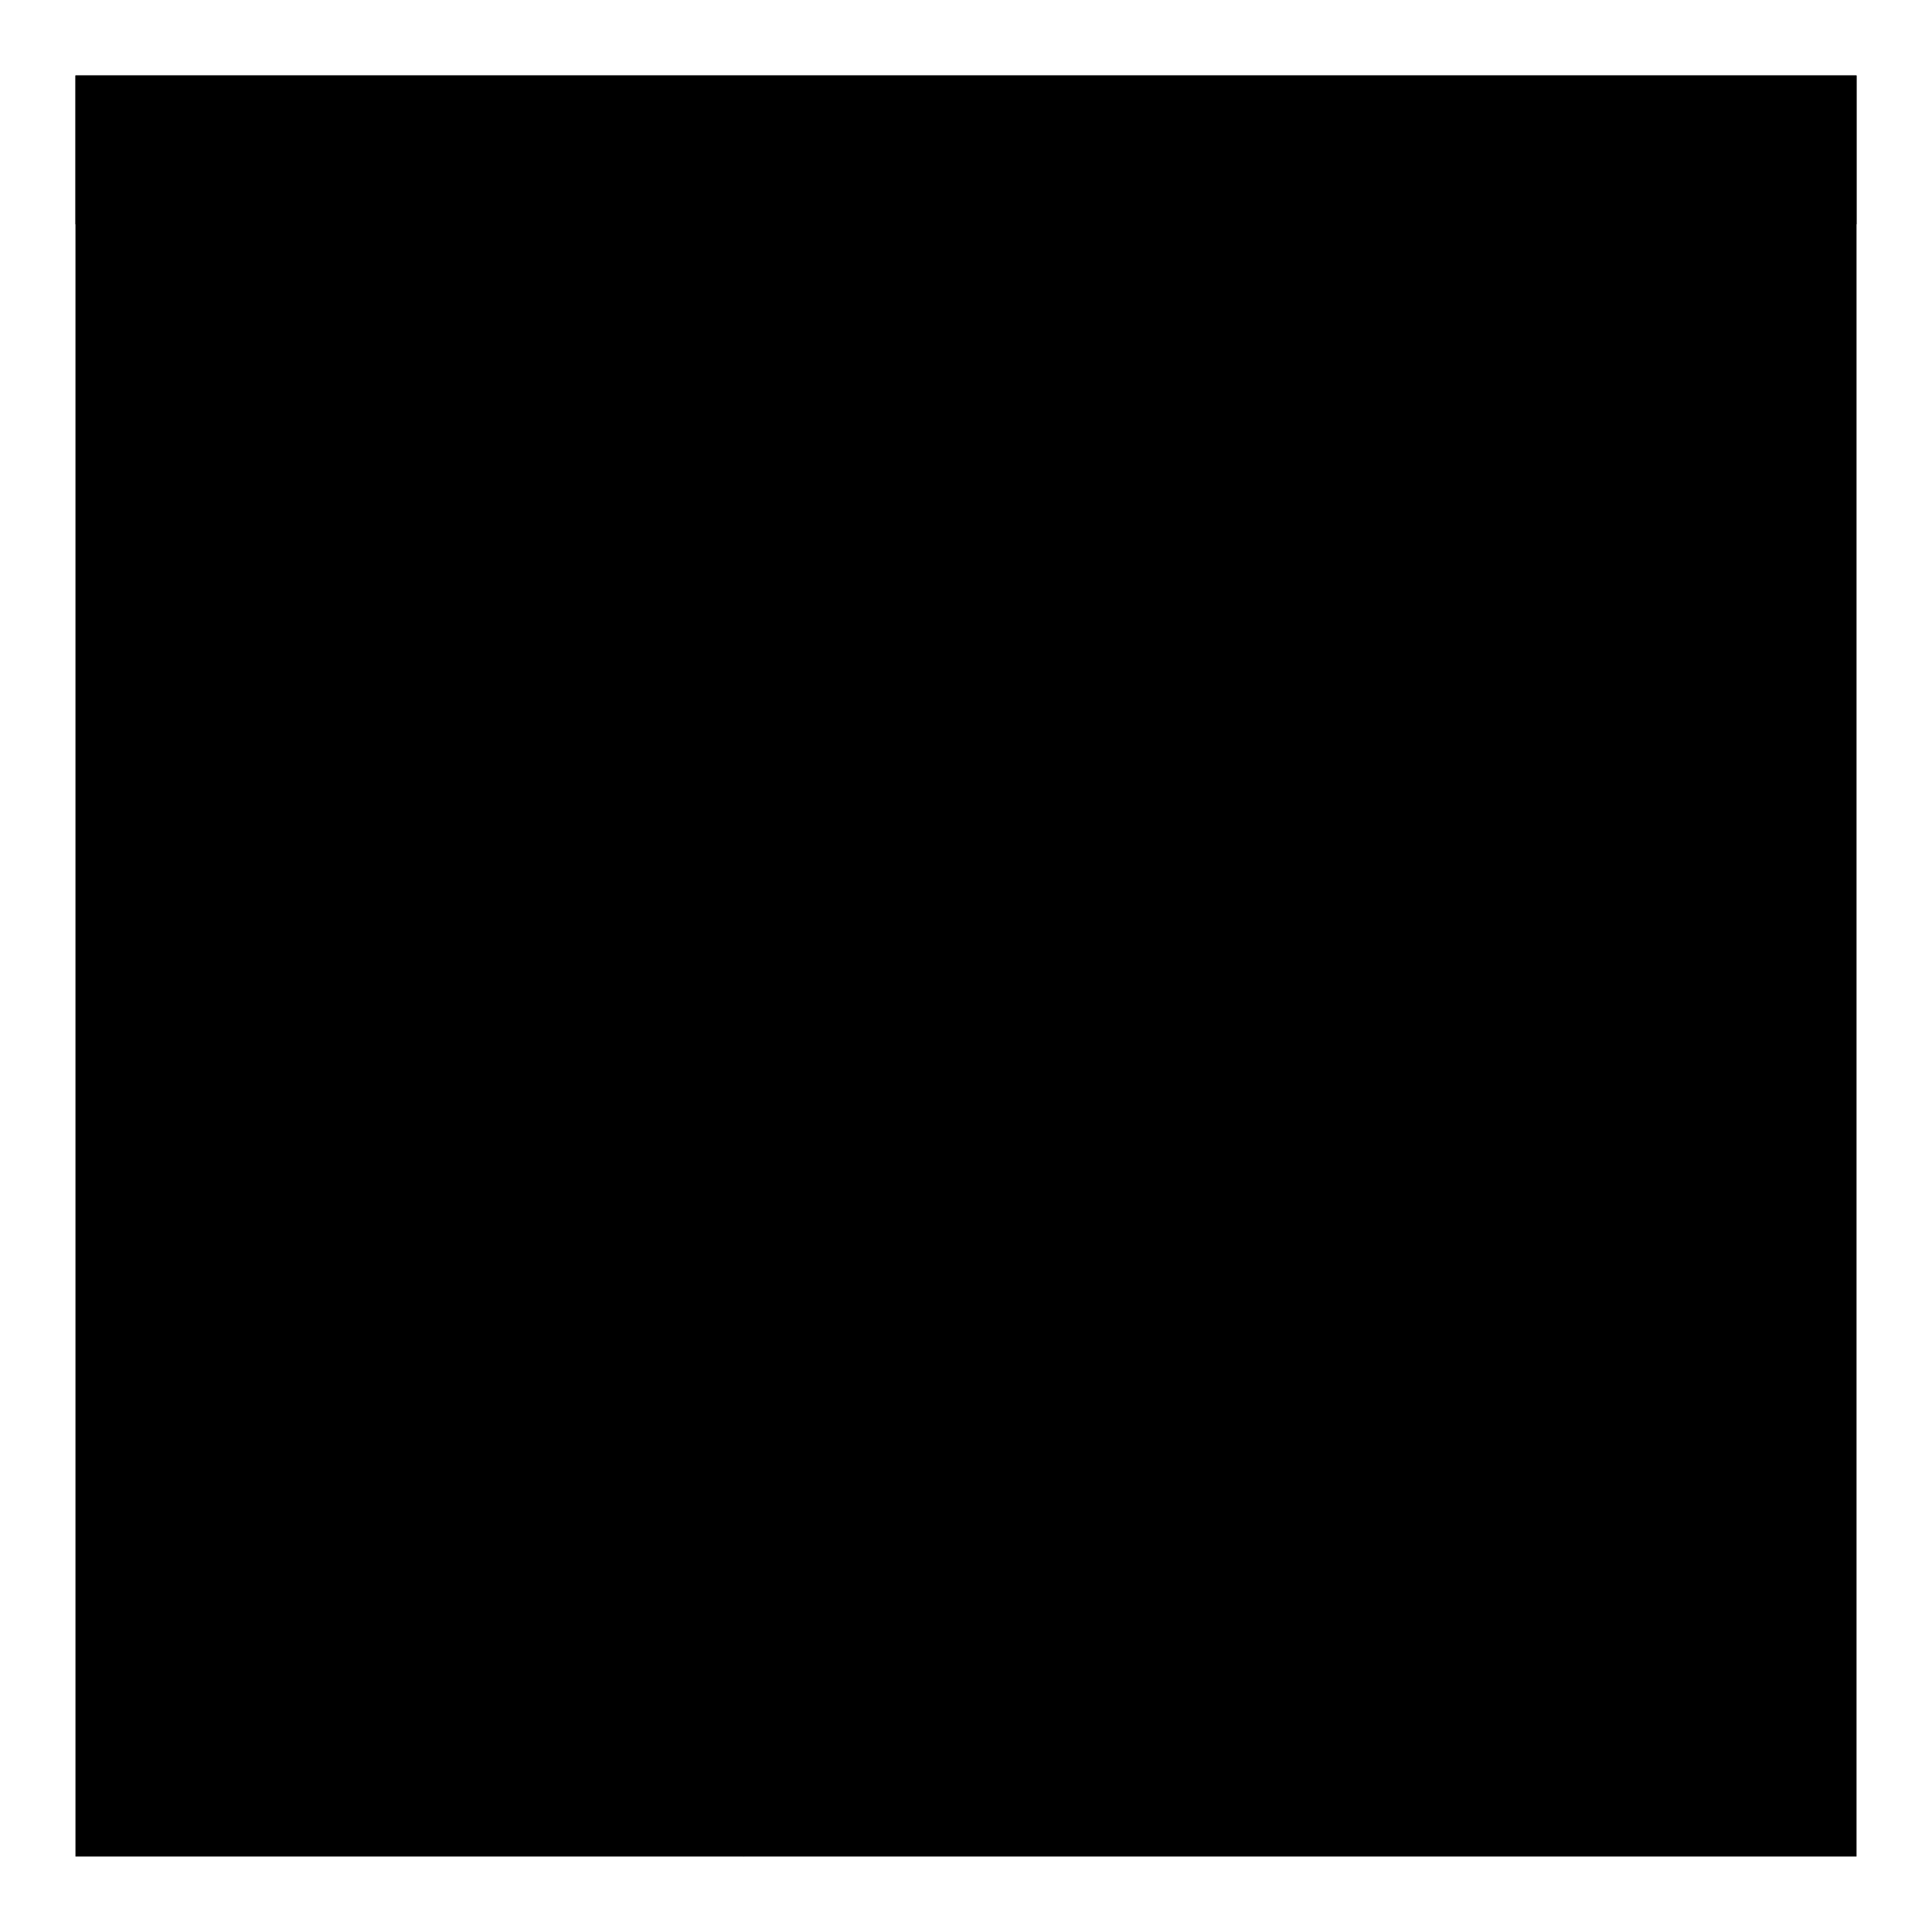 <?xml version="1.0" encoding="utf-8"?>
<!-- Svg Vector Icons : http://www.onlinewebfonts.com/icon -->
<!DOCTYPE svg PUBLIC "-//W3C//DTD SVG 1.1//EN" "http://www.w3.org/Graphics/SVG/1.1/DTD/svg11.dtd">
<svg version="1.1" xmlns="http://www.w3.org/2000/svg" xmlns:xlink="http://www.w3.org/1999/xlink" x="0px" y="0px" viewBox="0 0 256 256" enable-background="new 0 0 256 256" xml:space="preserve">
<g><g><path fill="#000000" d="M10 10h236v236h-236z"/><g><path fill="#000000" d="M137.8,118.2v77.7l-19.7,12.8v-90.5H137.8 M157.5,98.5h-59V246l59-39.3V98.5L157.5,98.5z"/></g><g><path fill="#000000" d="M218.5,29.7l-68.8,68.8h-43.3L37.5,29.7H218.5 M246,10H10v19.7l88.5,88.5h59L246,29.7V10L246,10z"/></g></g></g>
</svg>